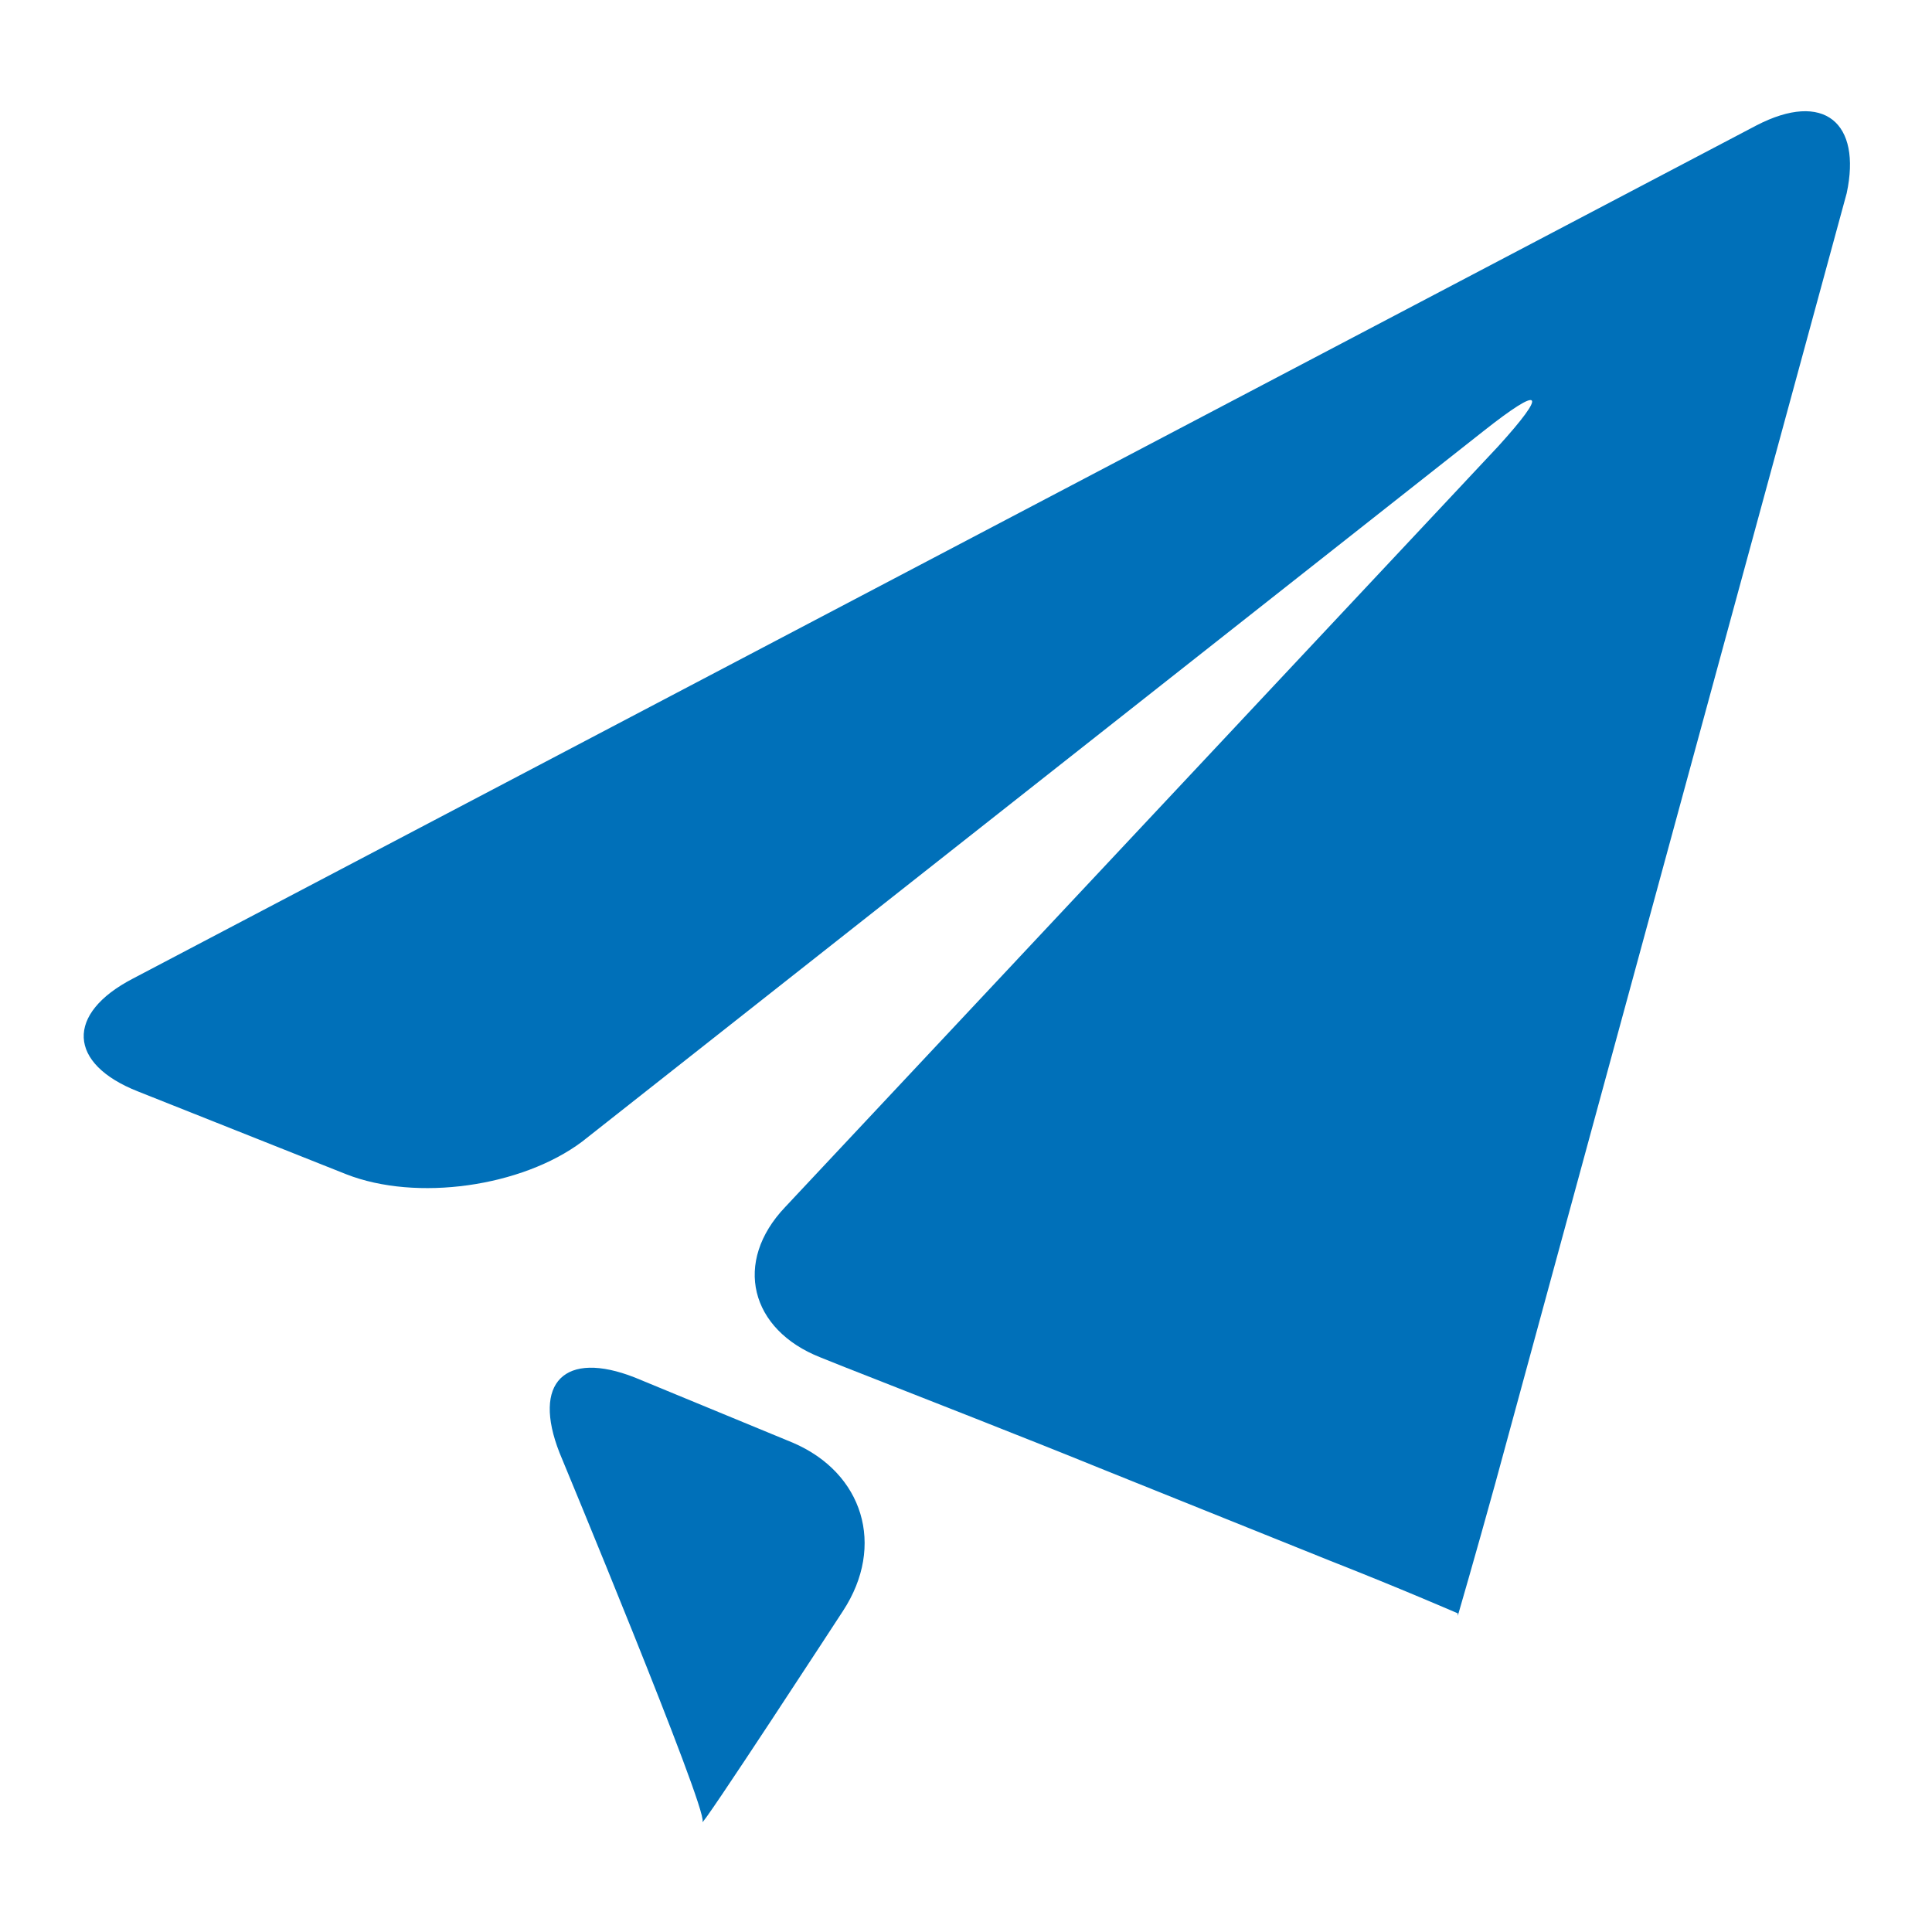<?xml version="1.0" encoding="utf-8"?>
<!-- Generator: Adobe Illustrator 23.0.3, SVG Export Plug-In . SVG Version: 6.00 Build 0)  -->
<svg version="1.1" id="Capa_1" xmlns="http://www.w3.org/2000/svg" xmlns:xlink="http://www.w3.org/1999/xlink" x="0px" y="0px"
	 viewBox="0 0 77 77" style="enable-background:new 0 0 77 77;" xml:space="preserve">
<style type="text/css">
	.st0{fill:#0070B9;}
</style>
<g>
	<path class="st0" d="M70,5L5.3,39c-2.7,1.4-2.6,3.4,0.2,4.5l8.3,3.3c2.8,1.1,7,0.5,9.4-1.3l35.9-28.3c2.4-1.9,2.6-1.6,0.6,0.6
		L31.3,48.1c-2.1,2.2-1.4,4.9,1.4,6l1,0.4c2.8,1.1,7.4,2.9,10.1,4l9.2,3.7c2.8,1.1,5.1,2.1,5.1,2.1c0,0,0,0.1,0,0.1
		c0,0,0.7-2.4,1.5-5.3l14-51.4C74.2,4.9,72.7,3.6,70,5z"/>
	<path class="st0" d="M31.6,57.5l-6.3-2.6c-2.8-1.1-4.1,0.2-3,3c0,0,5.9,14.2,5.7,14.7c-0.2,0.5,5.6-8.4,5.6-8.4
		C35.3,61.6,34.4,58.7,31.6,57.5z"/>
</g>
</svg>
